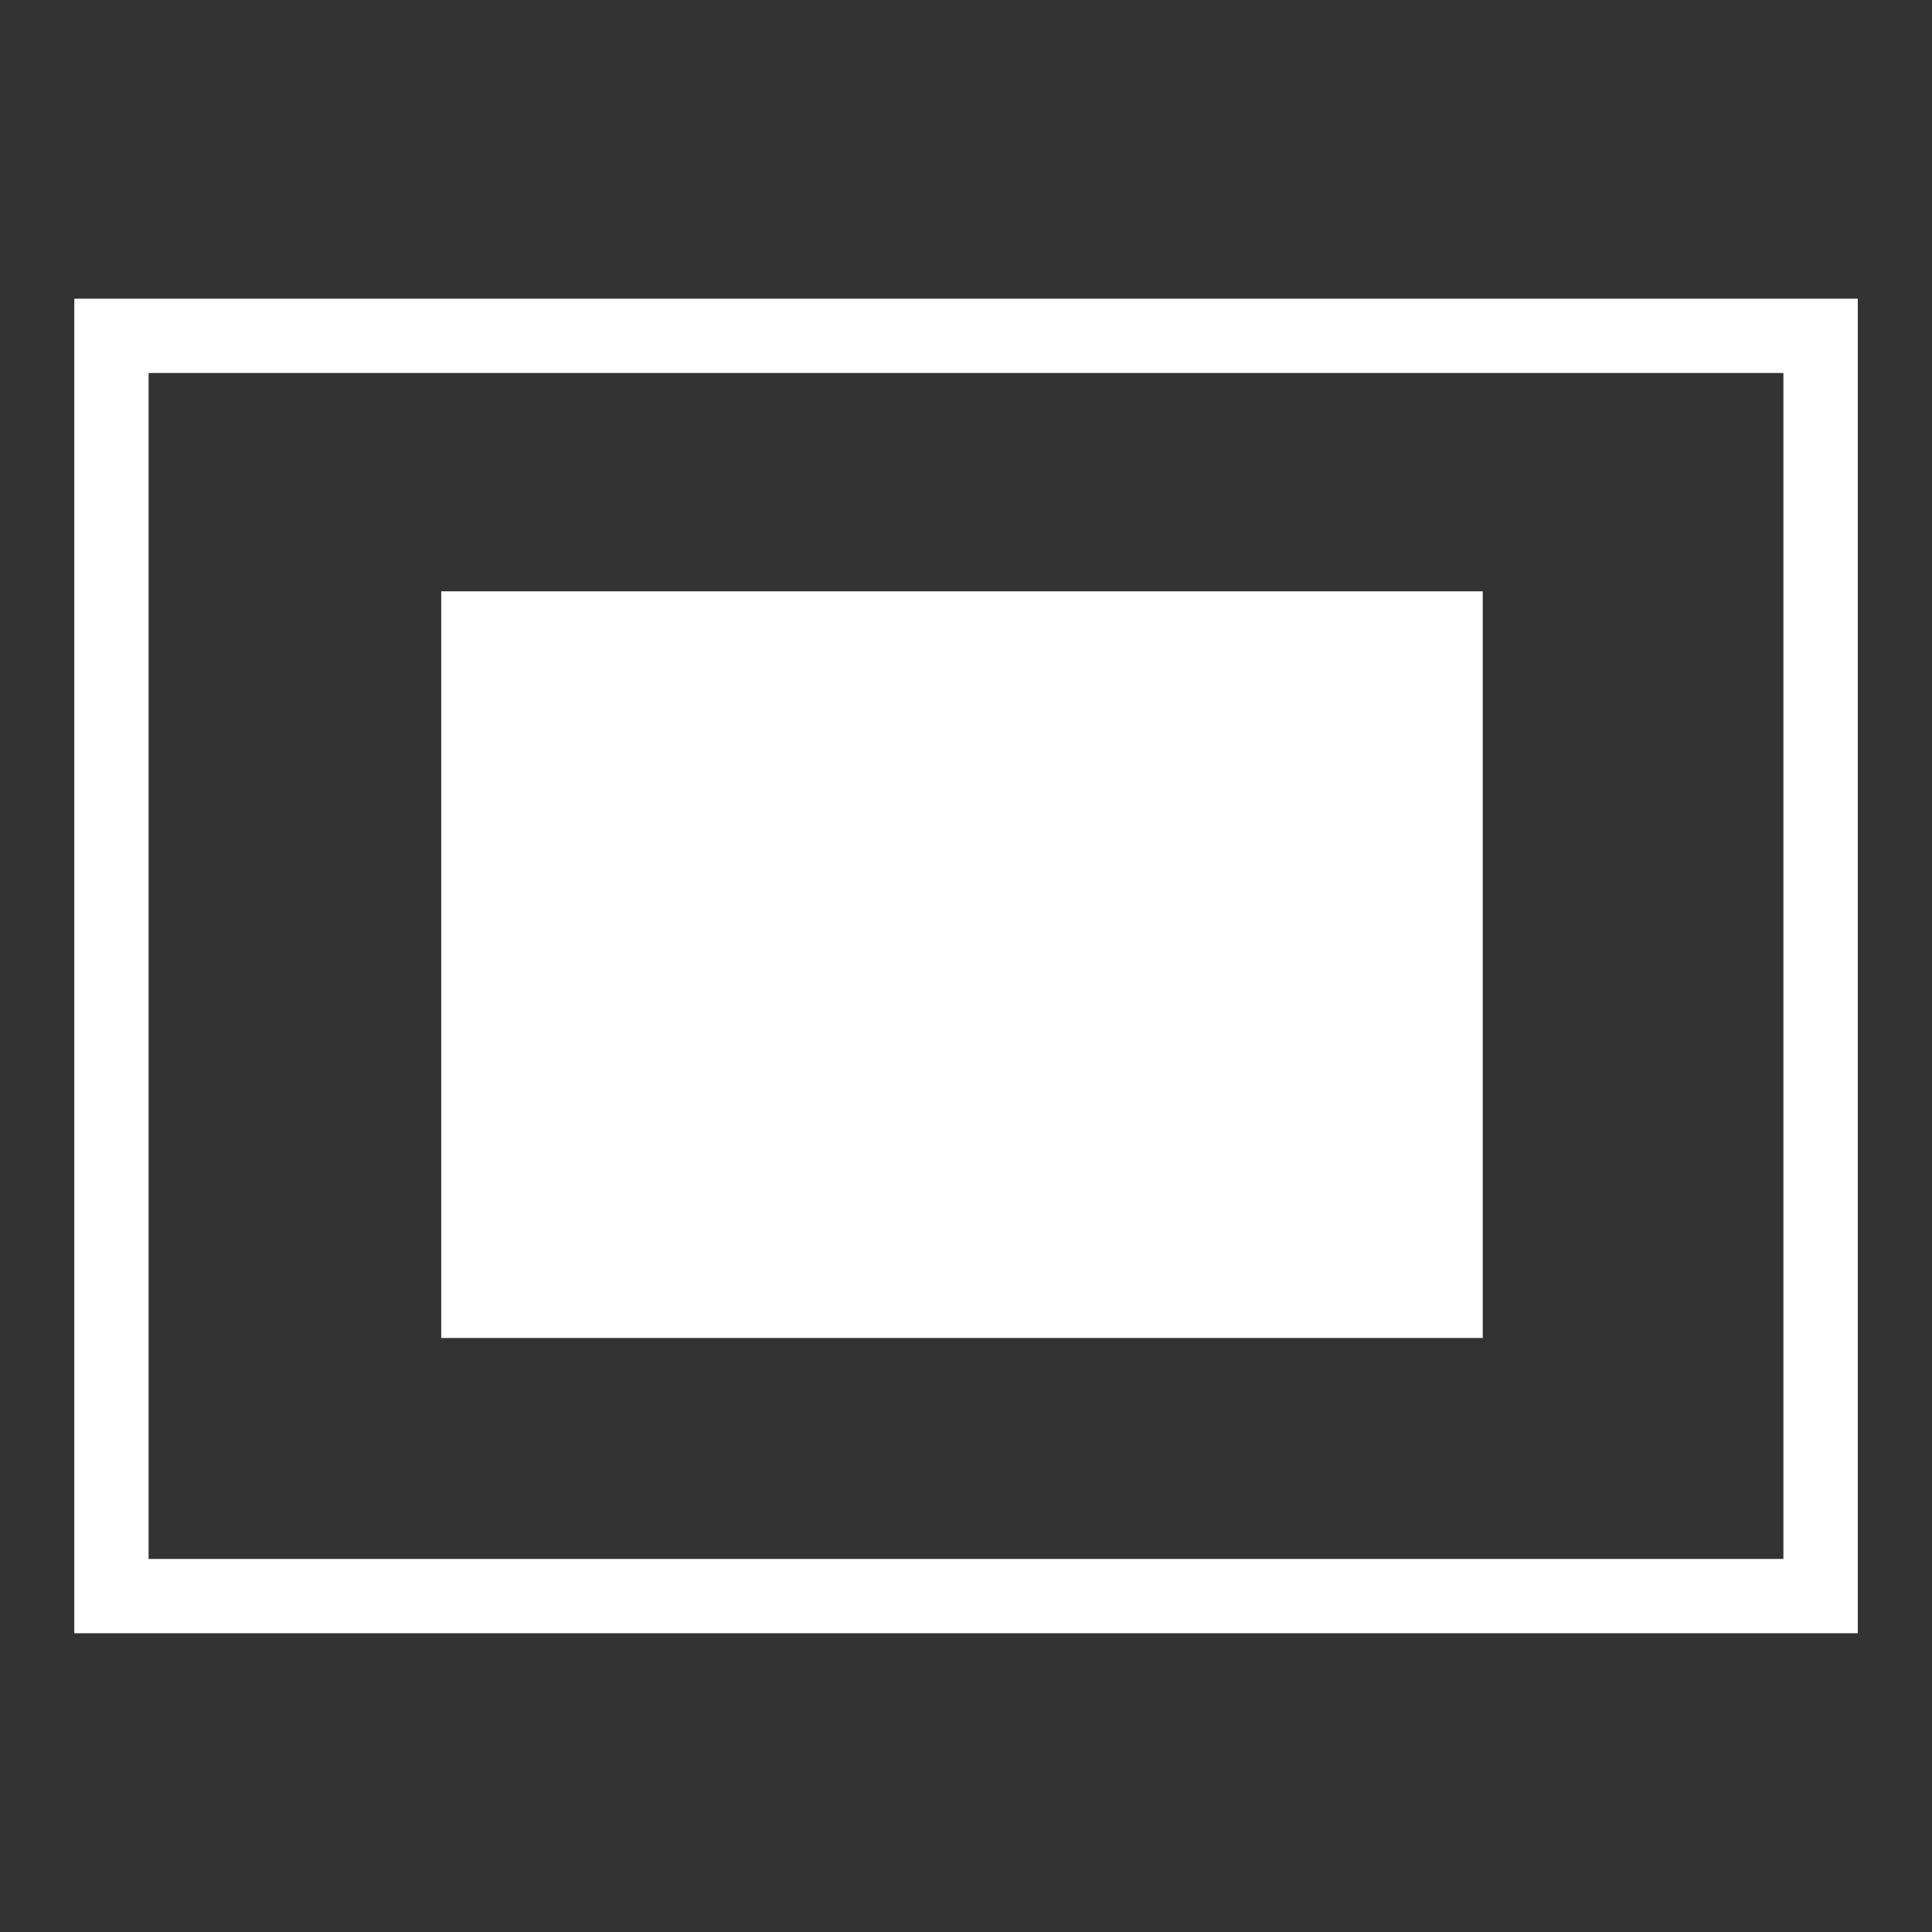 <?xml version="1.0" encoding="UTF-8" standalone="no"?>
<!DOCTYPE svg PUBLIC "-//W3C//DTD SVG 1.1//EN" "http://www.w3.org/Graphics/SVG/1.1/DTD/svg11.dtd">
<svg width="100%" height="100%" viewBox="0 0 26 26" version="1.1" xmlns="http://www.w3.org/2000/svg" xmlns:xlink="http://www.w3.org/1999/xlink" xml:space="preserve" xmlns:serif="http://www.serif.com/" style="fill-rule:evenodd;clip-rule:evenodd;stroke-linejoin:round;stroke-miterlimit:2;">
    <rect x="0" y="0" width="26" height="26" fill="#333333" stroke="none"/>
    <g id="White">
        <g id="Center" transform="matrix(1.168,0,0,0.874,4.77,6.638)">
            <rect x="1" y="1.51" width="12" height="11.497" style="fill:white;"/>
        </g>
        <g id="Pane" transform="matrix(1.01,0,0,0.774,-0.271,2.981)">
            <path d="M25.022,1.342L1.258,1.342L1.258,24.546L25.022,24.546L25.022,1.342ZM24.031,2.634L24.031,23.254C24.031,23.254 2.248,23.254 2.248,23.254C2.248,23.254 2.248,2.634 2.248,2.634C2.248,2.634 24.031,2.634 24.031,2.634Z" style="fill:white;"/>
        </g>
    </g>
</svg>
